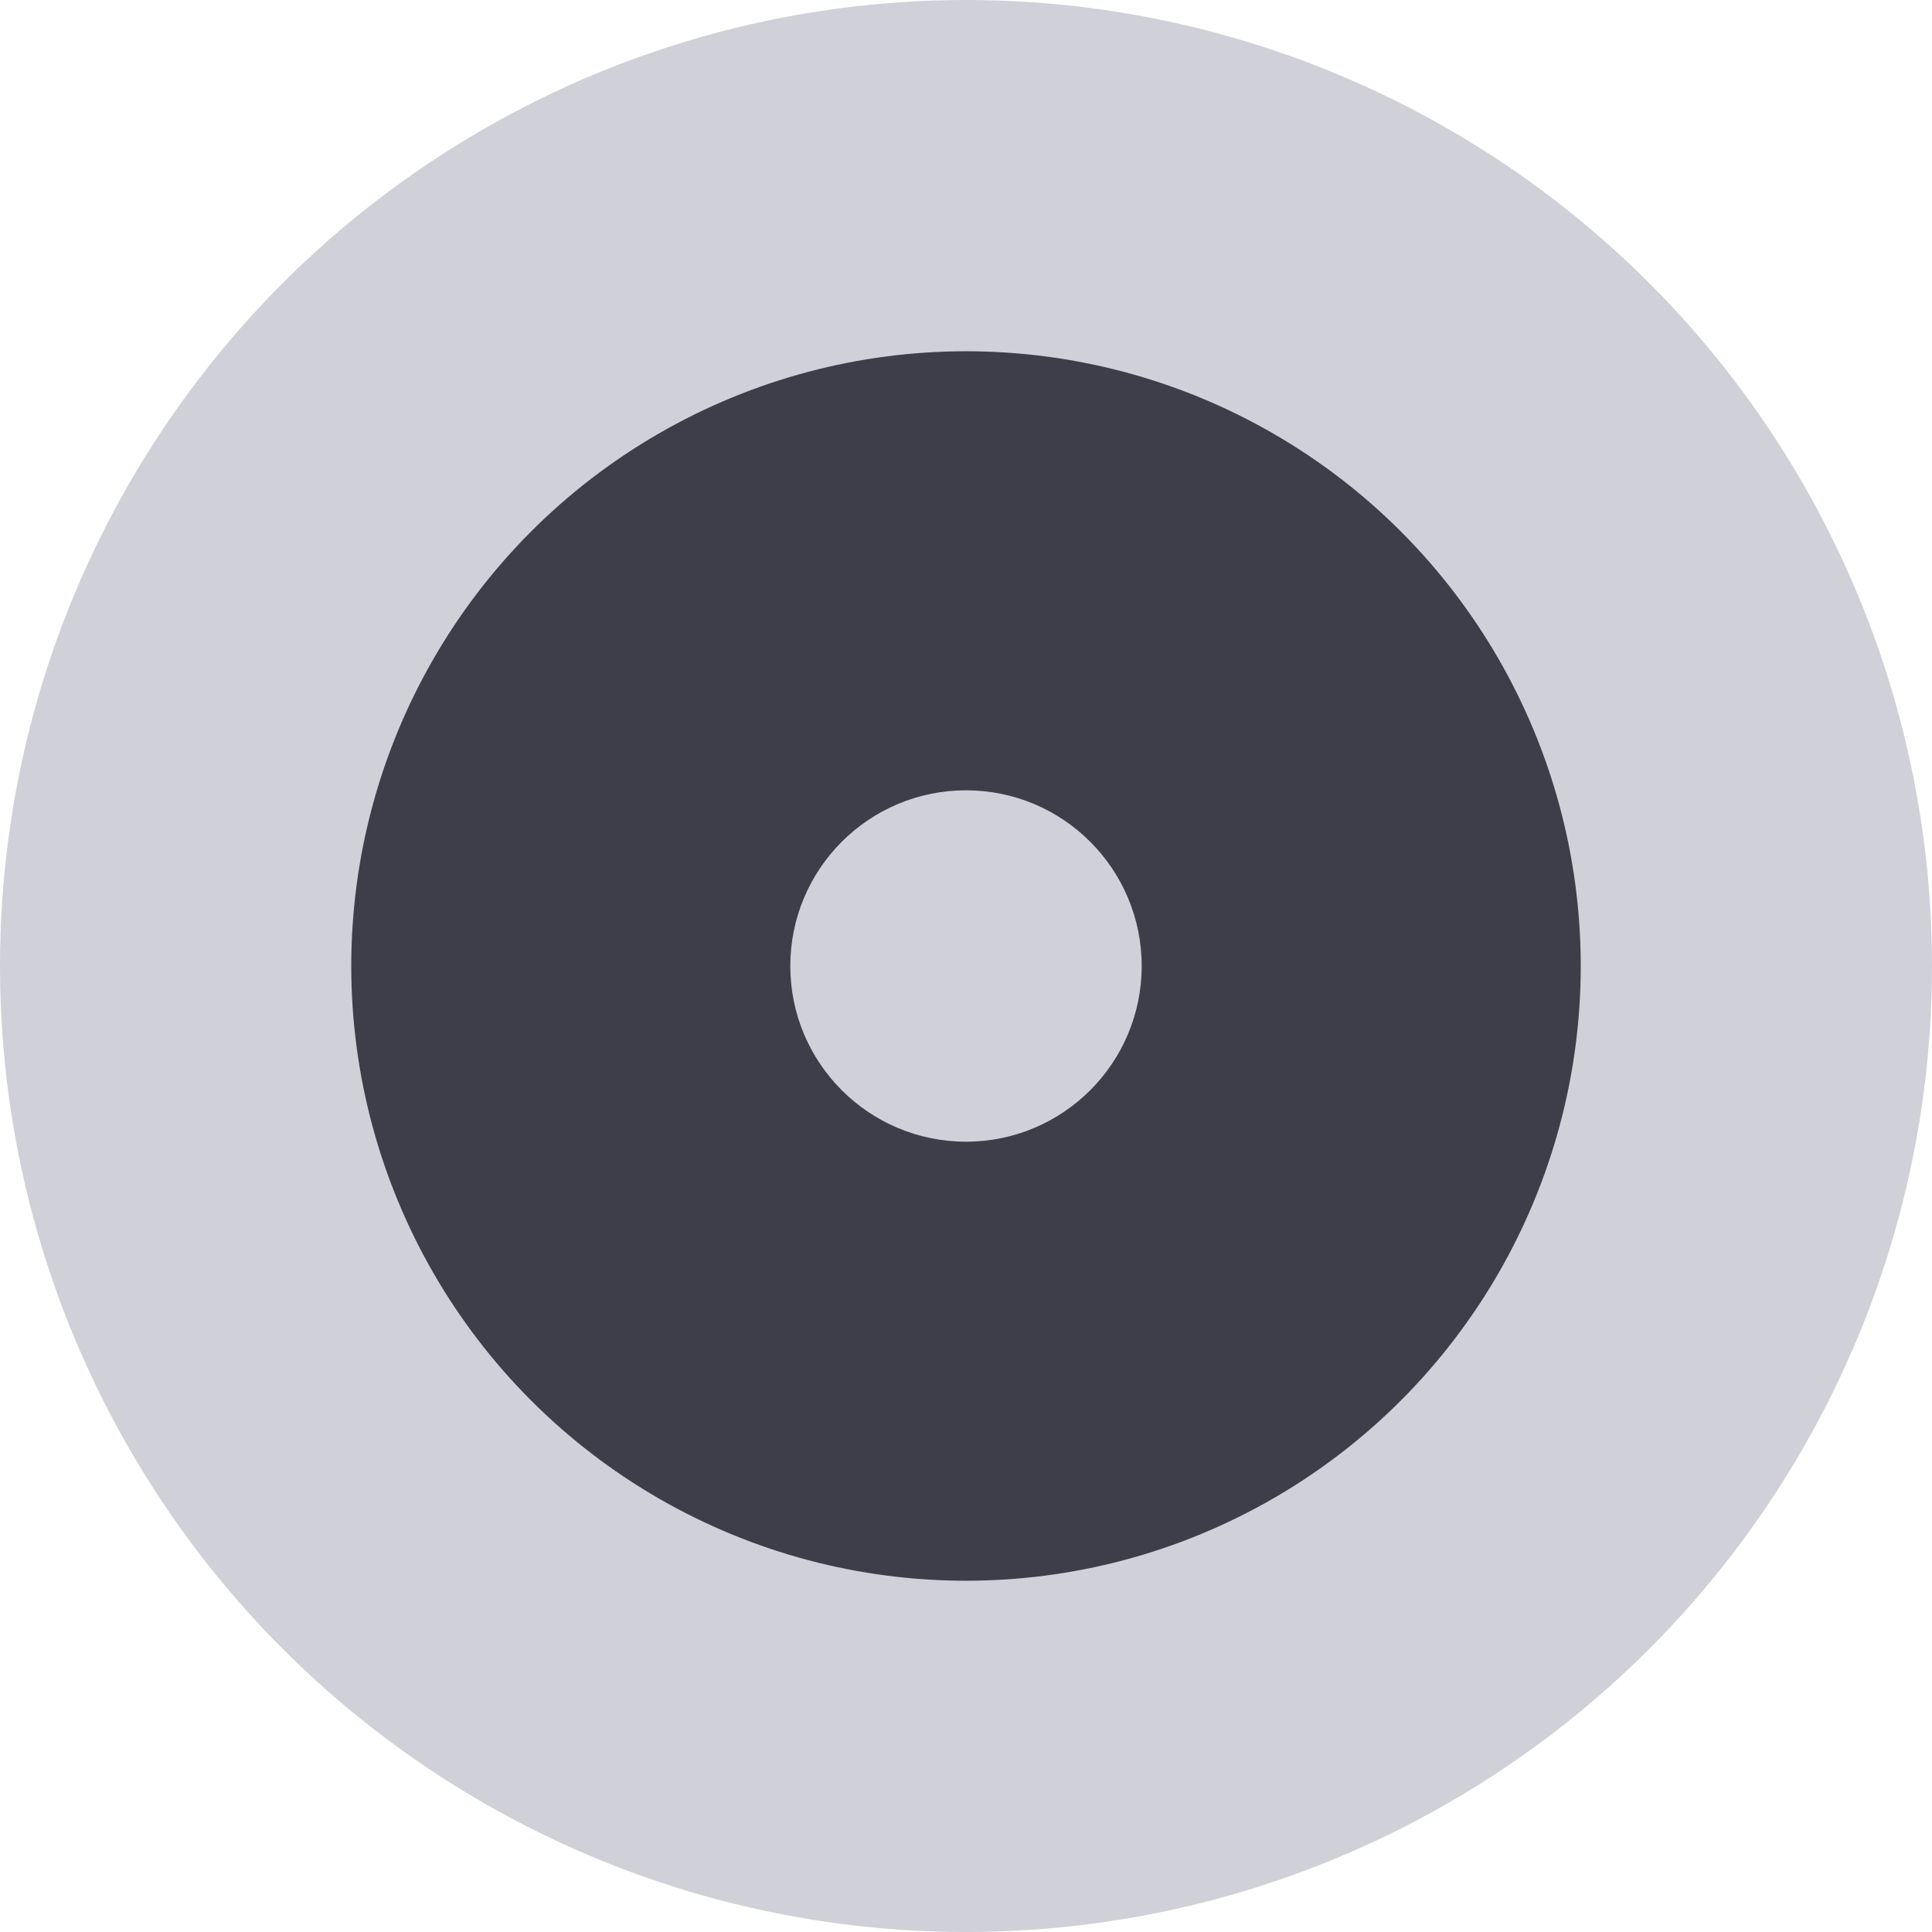 <?xml version="1.0" encoding="UTF-8"?>
<svg width="16px" height="16px" viewBox="0 0 16 16" version="1.1" xmlns="http://www.w3.org/2000/svg" xmlns:xlink="http://www.w3.org/1999/xlink">
    <!-- Generator: Sketch 61 (89581) - https://sketch.com -->
    <title>Icon-Image Copy 2</title>
    <desc>Created with Sketch.</desc>
    <g id="首页" stroke="none" stroke-width="1" fill="none" fill-rule="evenodd">
        <g id="全维云板块" transform="translate(-873, -593)">
            <g id="编组-58" transform="translate(0, 34)">
                <g transform="translate(-82, 0)" id="编组-76">
                    <g transform="translate(953, 556)">
                        <g id="Icon-Image-Copy-2" transform="translate(0, 1)">
                            <g>
                                <rect id="矩形" x="0" y="0" width="20" height="20"></rect>
                                <g id="编组-60" transform="translate(2, 2)">
                                    <circle id="Oval" fill="#D0D0D8" cx="8" cy="8" r="8"></circle>
                                    <circle id="Oval" fill="#3D3E49" cx="8" cy="8" r="5.091"></circle>
                                    <circle id="Oval" fill="#D0D0D8" cx="8" cy="8" r="1.455"></circle>
                                </g>
                            </g>
                        </g>
                    </g>
                </g>
            </g>
        </g>
    </g>
</svg>
